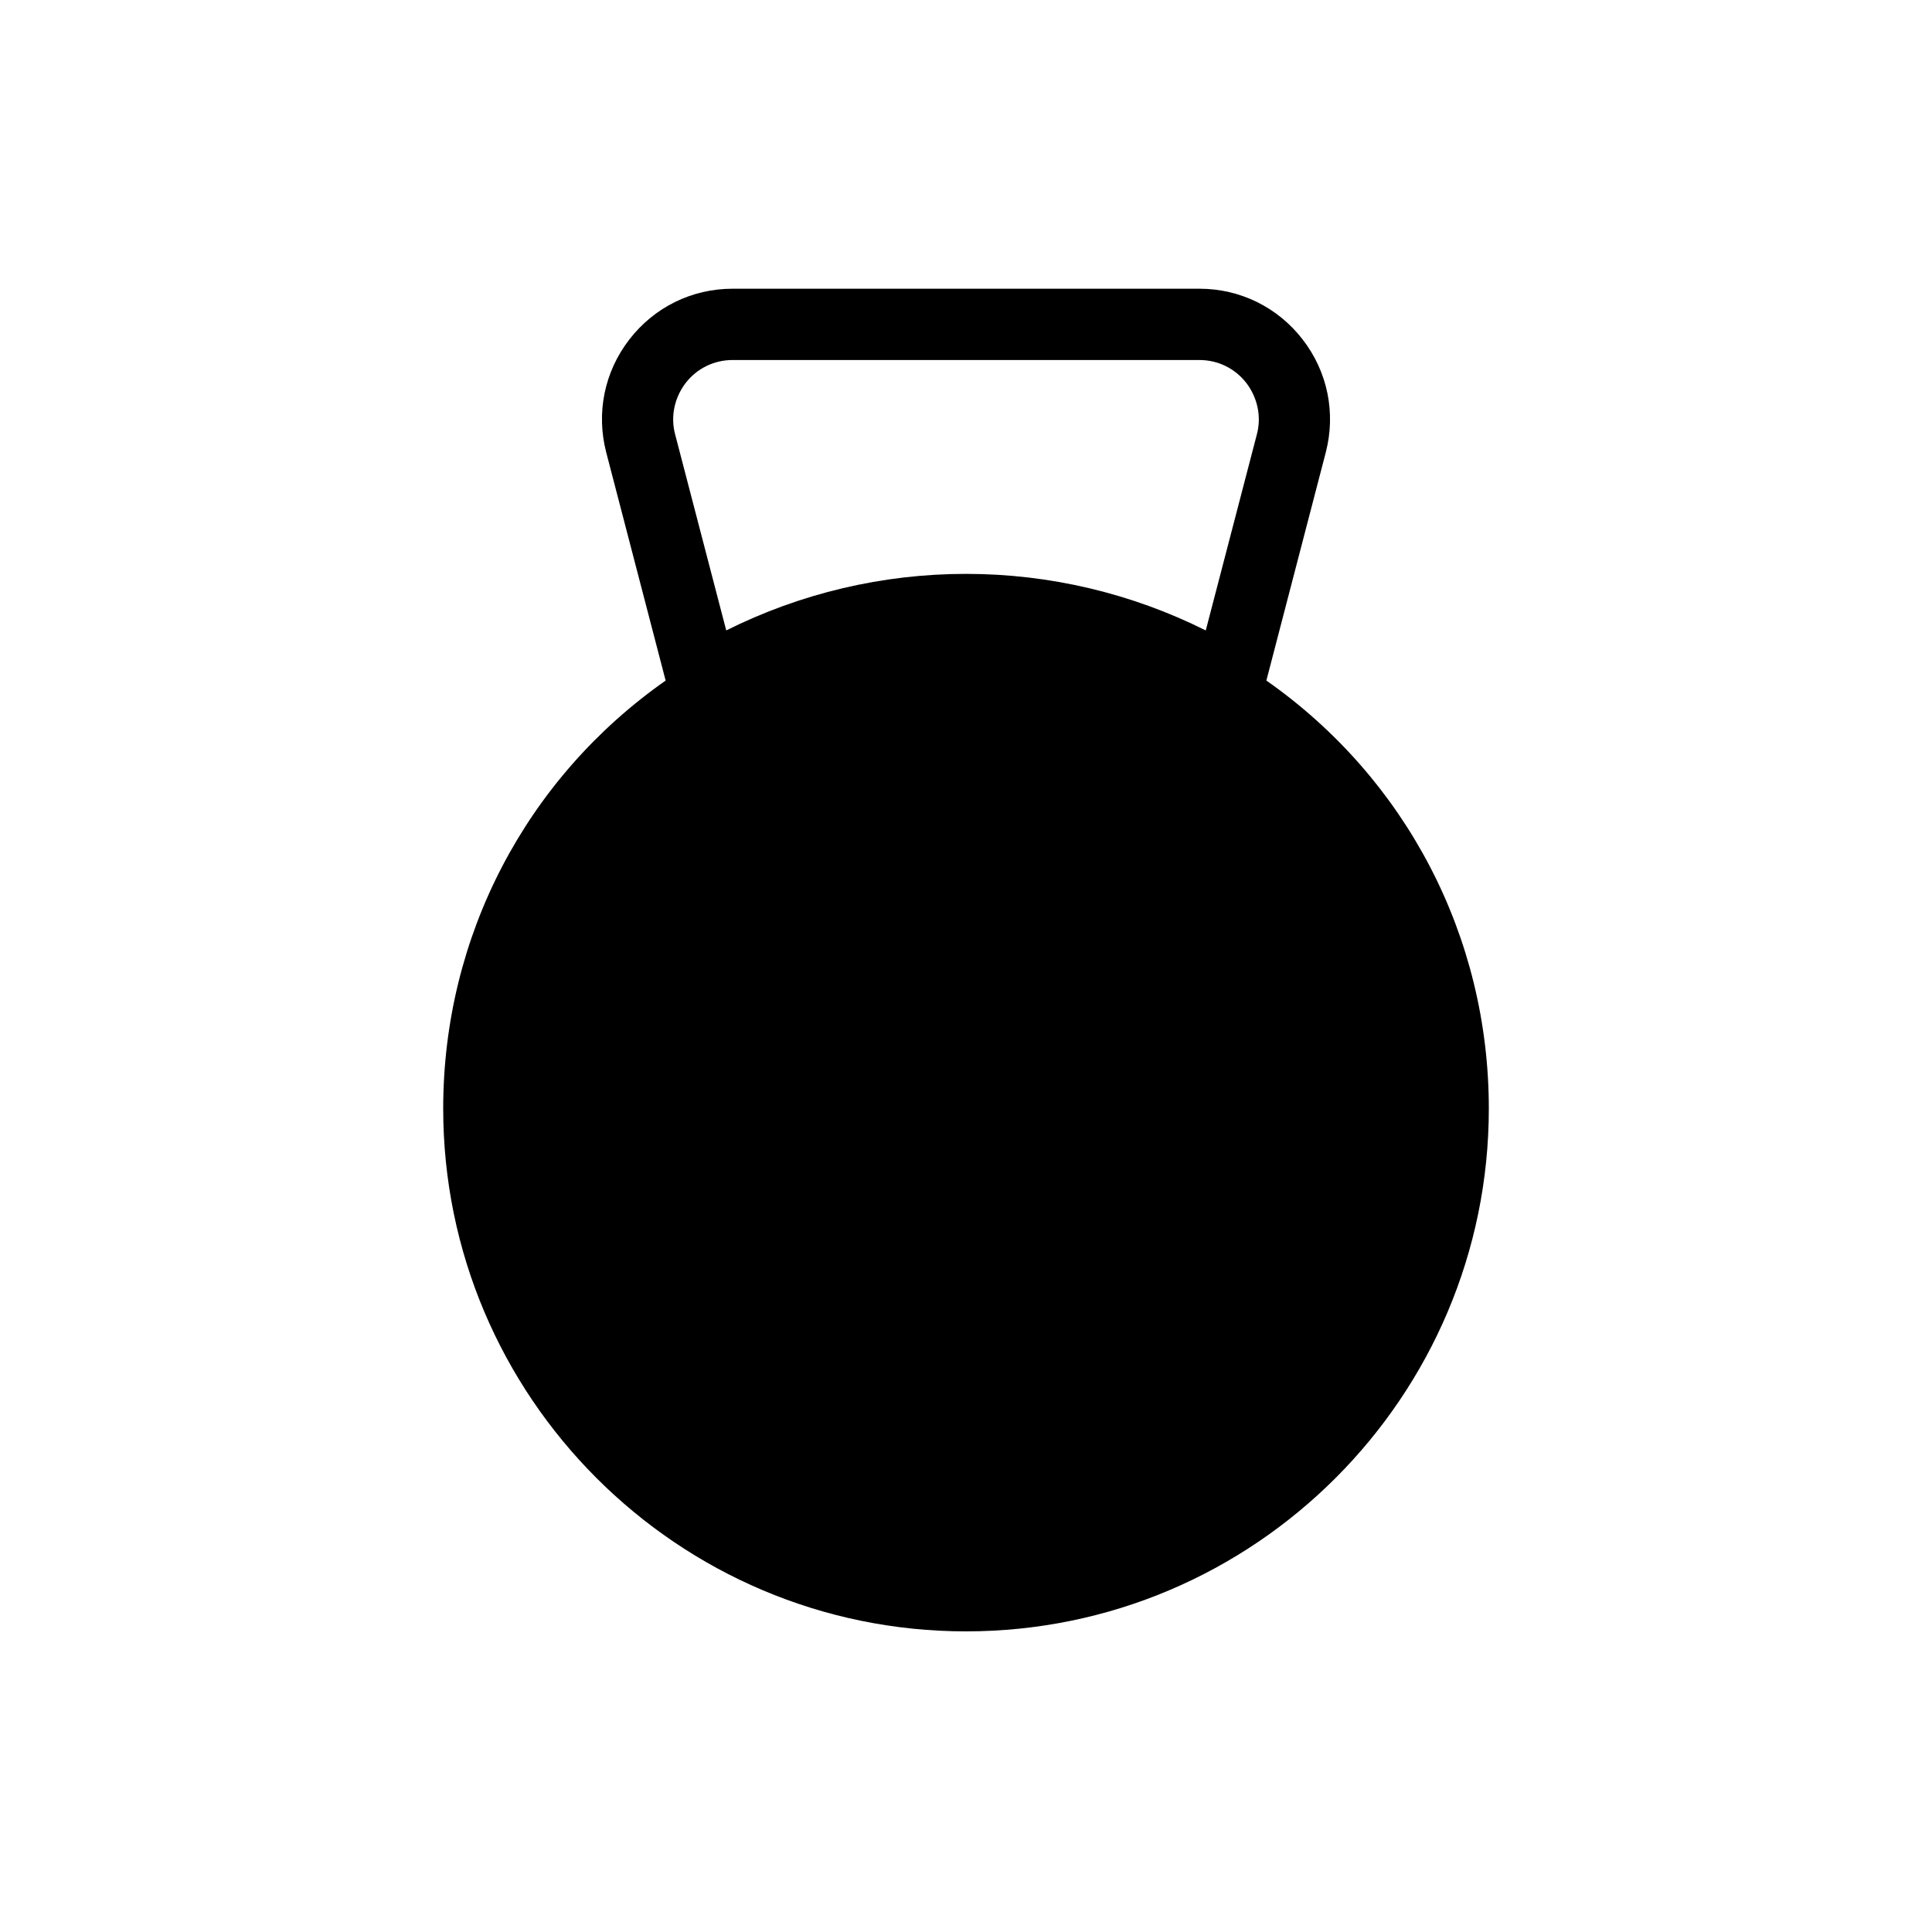<?xml version="1.0" encoding="UTF-8"?>
<!-- Uploaded to: ICON Repo, www.iconrepo.com, Generator: ICON Repo Mixer Tools -->
<svg fill="#000000" width="800px" height="800px" version="1.1" viewBox="144 144 512 512" xmlns="http://www.w3.org/2000/svg">
 <path d="m479.6 324.36 15.742-60.457c2.711-10.457 0.504-21.348-6.106-29.914-6.609-8.562-16.562-13.477-27.391-13.477h-123.69c-10.828 0-20.781 4.914-27.391 13.477s-8.82 19.457-6.106 29.914l15.742 60.457c-37.027 25.945-58.949 67.828-58.949 113.42 0 76.391 62.156 138.55 138.55 138.55s138.55-62.156 138.55-138.55c0.004-45.594-21.914-87.477-58.945-113.42zm-153.91-78.844c3.019-3.902 7.559-6.109 12.465-6.109h123.69c4.906 0 9.445 2.203 12.465 6.109 2.957 3.902 4.035 8.879 2.773 13.602l-13.543 51.957c-19.645-9.824-41.371-14.992-63.535-14.992s-43.891 5.164-63.543 14.988l-13.543-51.957c-1.262-4.719-0.184-9.695 2.773-13.598z"/>
</svg>
